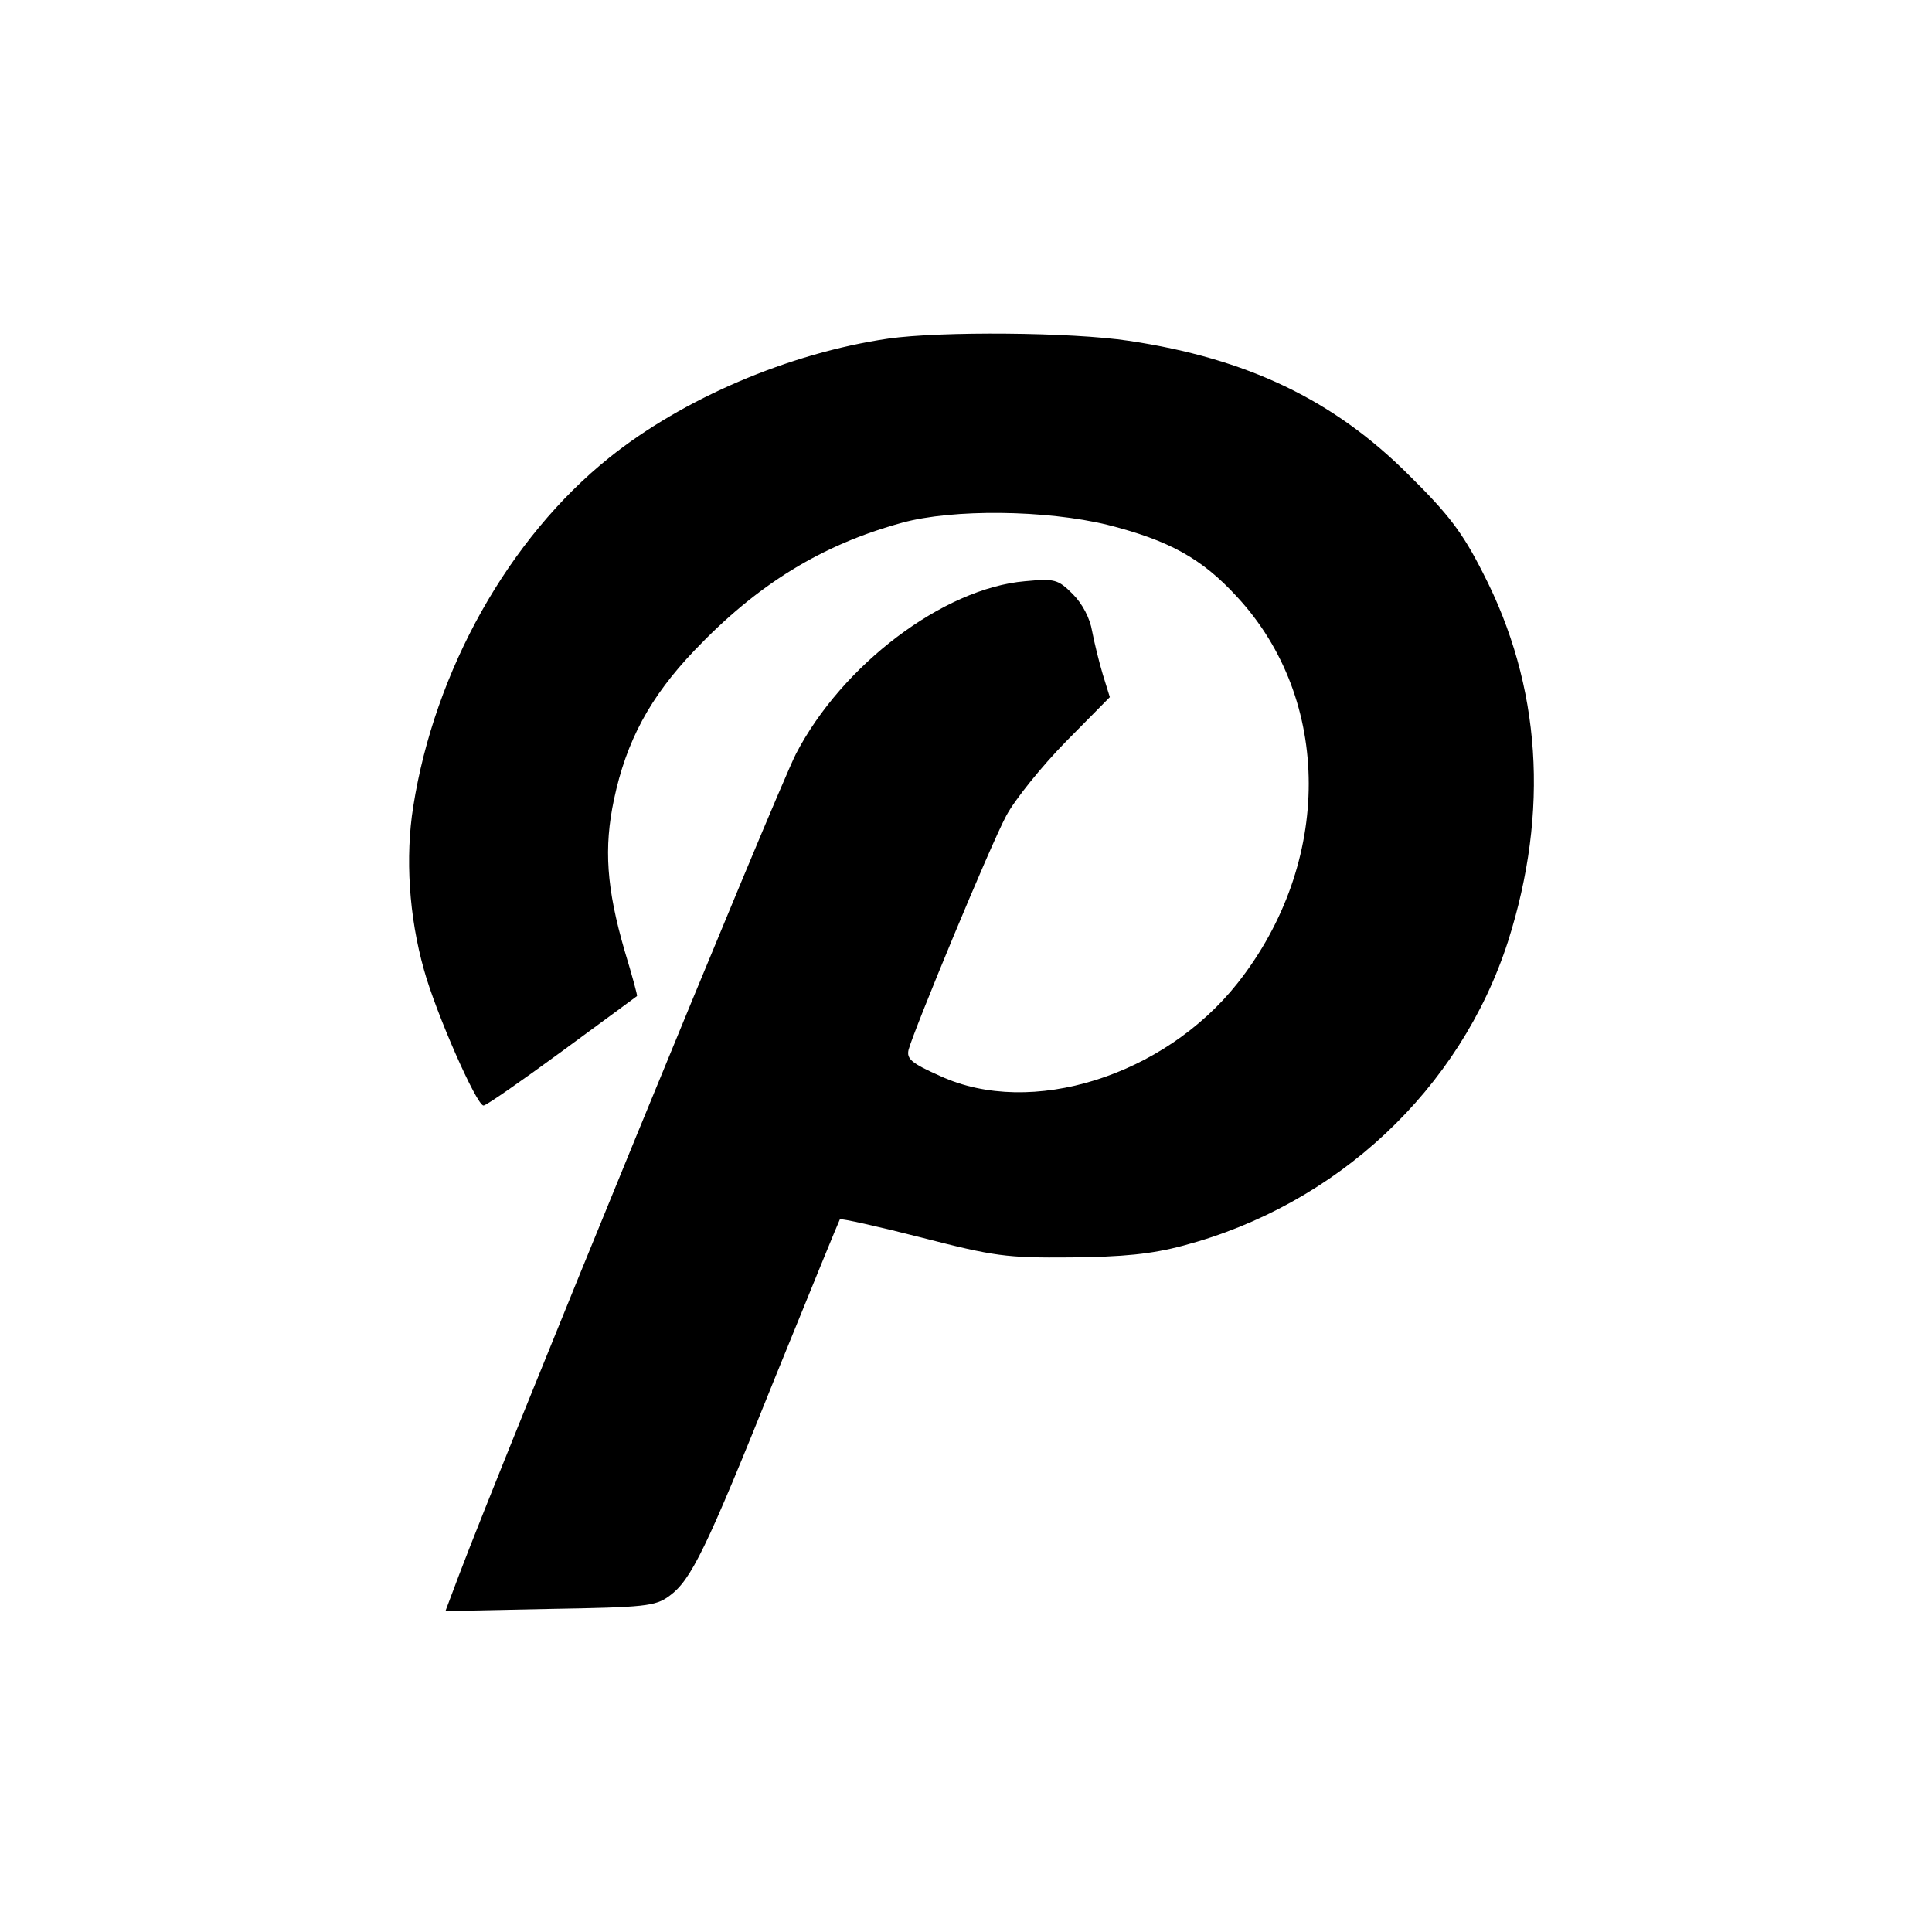 <?xml version="1.0" standalone="no"?>
<!DOCTYPE svg PUBLIC "-//W3C//DTD SVG 20010904//EN"
 "http://www.w3.org/TR/2001/REC-SVG-20010904/DTD/svg10.dtd">
<svg version="1.0" xmlns="http://www.w3.org/2000/svg"
 width="360pt" height="360pt" viewBox="0 0 360 360"
 preserveAspectRatio="xMidYMid meet">
<g transform="translate(0,360) scale(0.1,-0.1)"
fill="#000000" stroke="none">
<path d="M1655 2969 c-185 -27 -383 -112 -520 -222 -187 -150 -325 -396 -365
-650 -15 -94 -8 -205 20 -304 22 -80 98 -253 111 -253 5 0 71 46 146 101 76
56 139 102 140 103 1 1 -9 38 -23 84 -34 117 -39 192 -20 282 23 109 67 191
150 278 117 123 237 197 387 238 95 26 268 24 383 -4 114 -29 175 -62 241
-134 178 -192 178 -496 1 -720 -137 -173 -385 -251 -554 -173 -54 24 -63 32
-59 49 10 37 152 380 182 436 16 30 66 92 111 138 l82 83 -13 42 c-7 23 -16
60 -20 81 -4 24 -18 51 -36 69 -28 28 -34 29 -89 24 -152 -13 -341 -156 -427
-322 -35 -68 -548 -1319 -627 -1528 l-26 -69 194 4 c178 3 197 5 223 24 41 30
68 85 198 409 65 160 119 292 120 293 2 2 70 -13 152 -34 136 -35 158 -38 278
-37 98 1 150 6 210 22 286 76 516 291 605 567 77 242 62 476 -47 687 -38 75
-64 109 -138 182 -140 140 -301 217 -522 250 -106 16 -350 18 -448 4z"/>
</g>
</svg>
